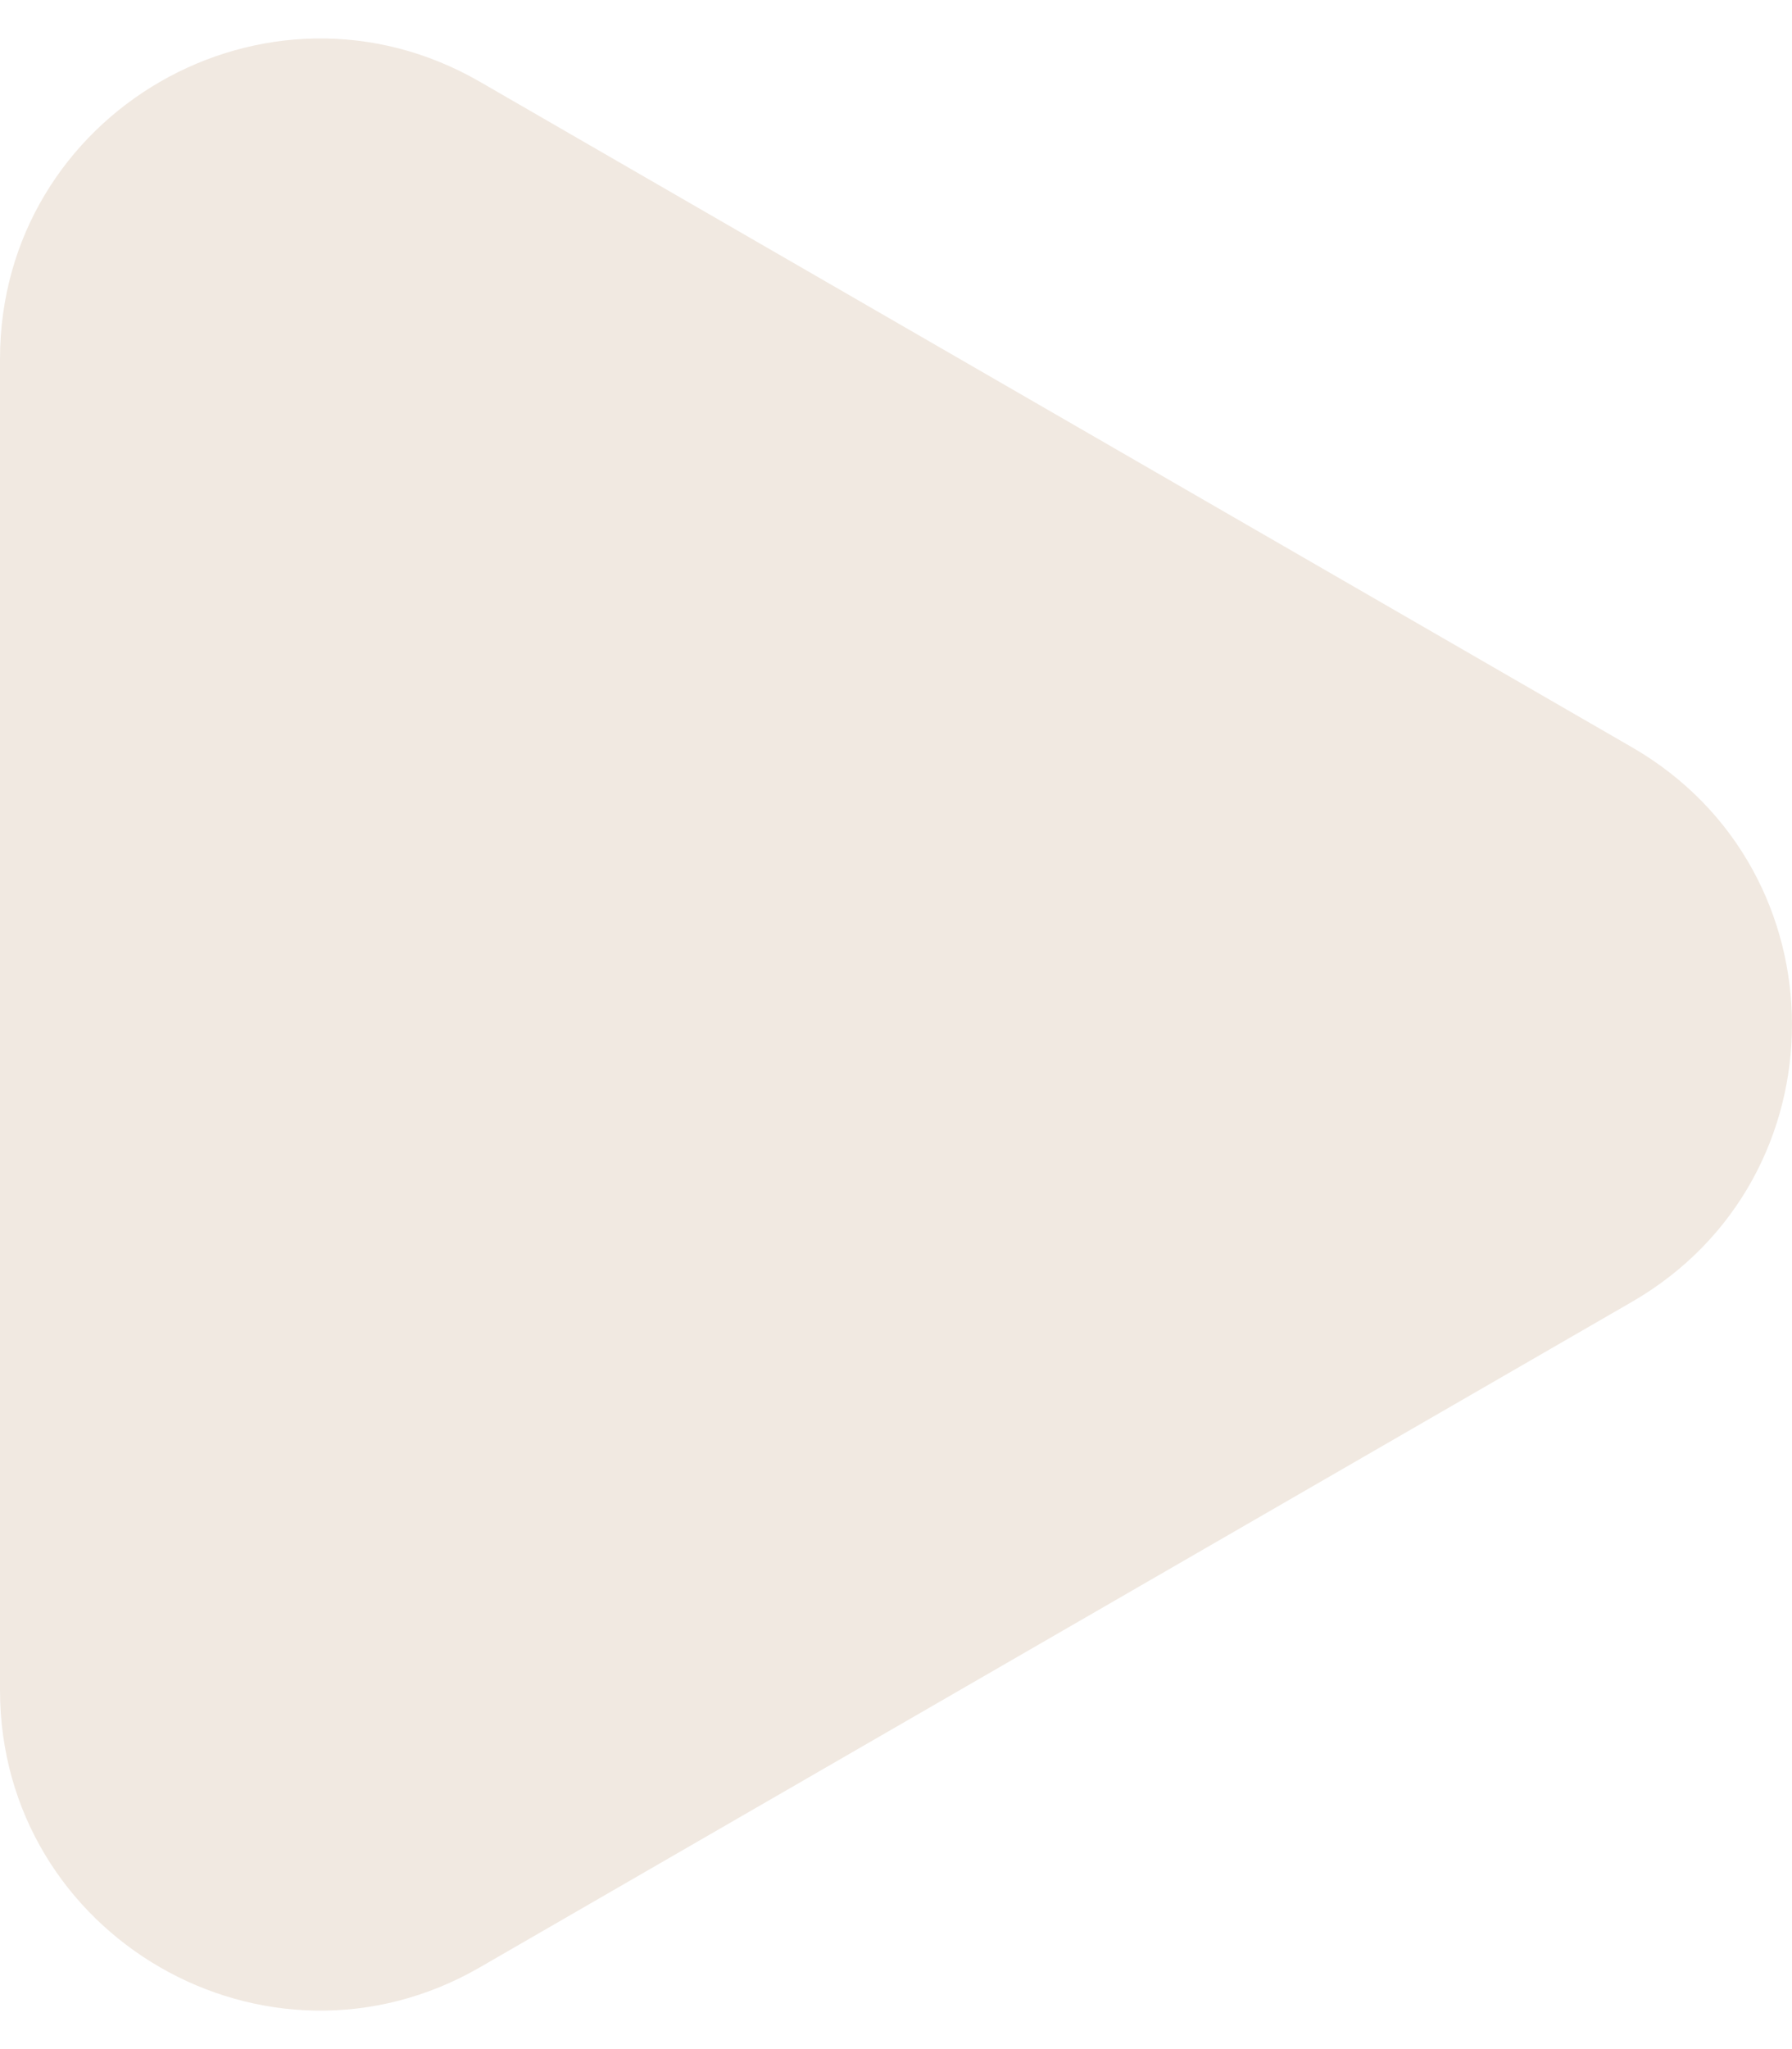 <?xml version="1.0" encoding="UTF-8"?> <svg xmlns="http://www.w3.org/2000/svg" width="28" height="32" viewBox="0 0 28 32" fill="none"> <path d="M25.5 11.67C28.833 13.594 28.833 18.406 25.5 20.33L7.5 30.722C4.167 32.647 -1.58416e-06 30.241 -1.41591e-06 26.392L-5.07389e-07 5.608C-3.39143e-07 1.759 4.167 -0.647 7.5 1.278L25.5 11.67Z" fill="#F1E9E1"></path> </svg> 